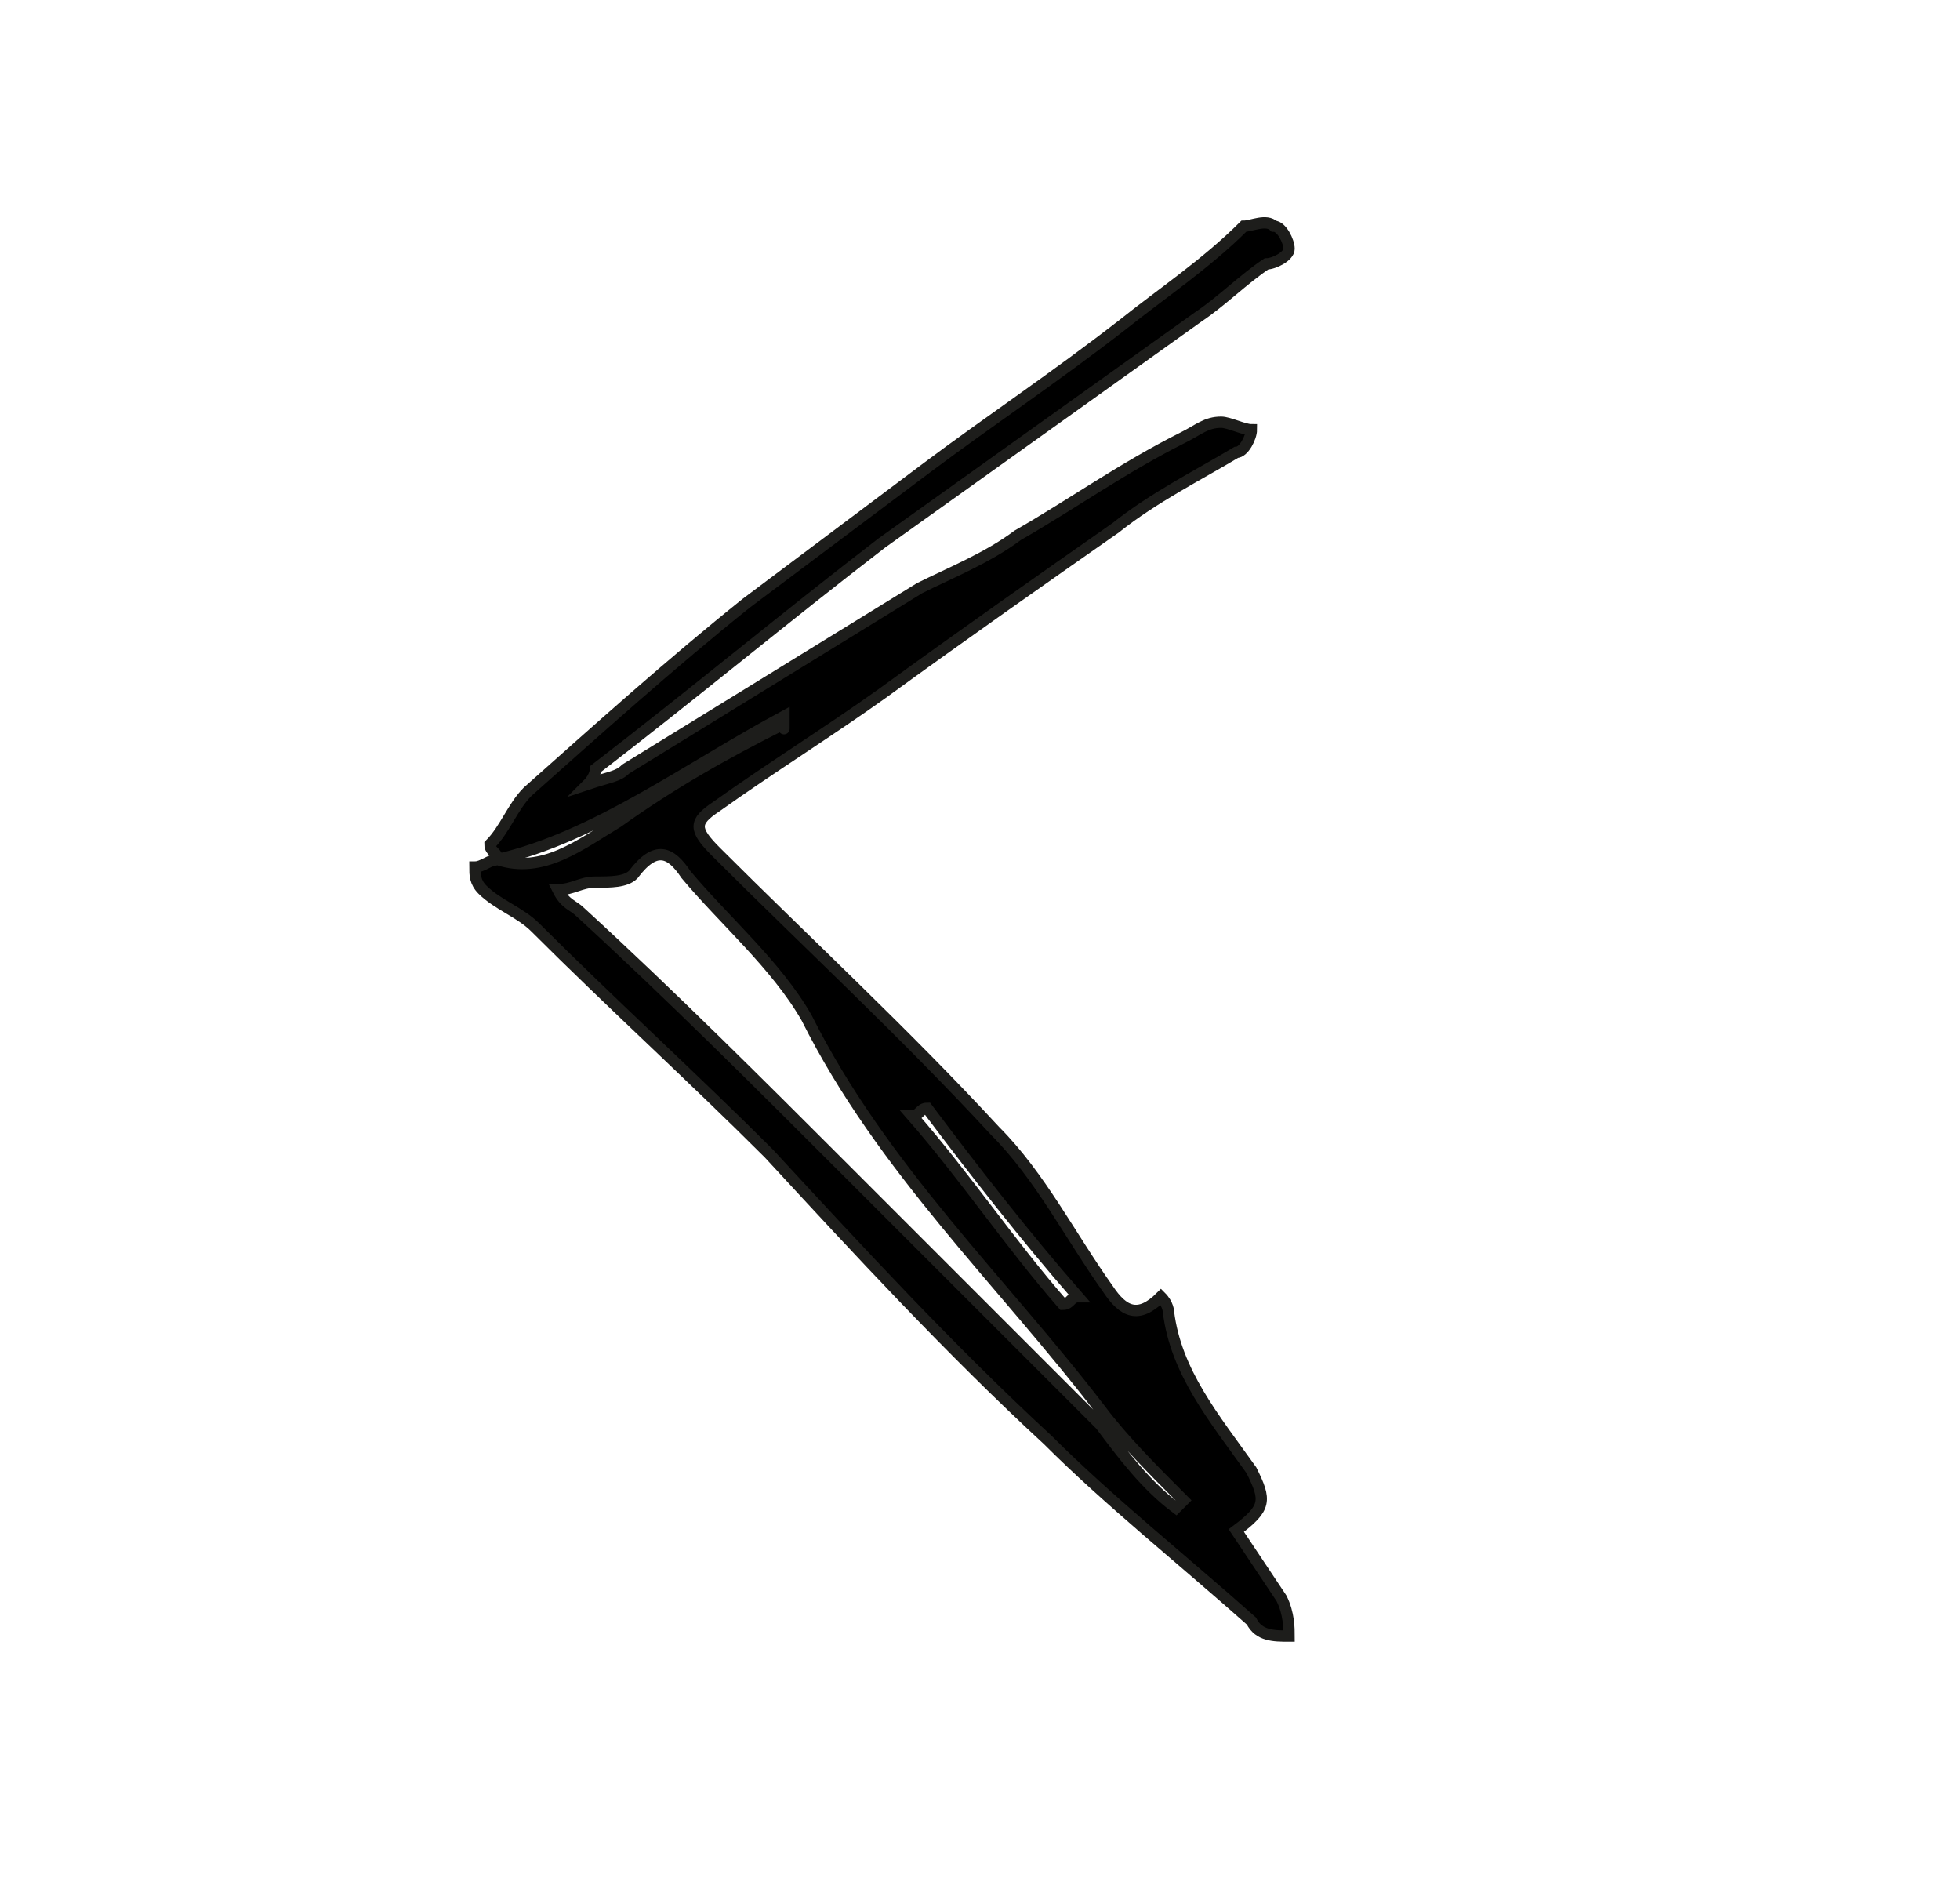 <?xml version="1.0" encoding="UTF-8"?>
<!-- Generator: $$$/GeneralStr/196=Adobe Illustrator 27.6.0, SVG Export Plug-In . SVG Version: 6.00 Build 0)  -->
<svg xmlns="http://www.w3.org/2000/svg" xmlns:xlink="http://www.w3.org/1999/xlink" version="1.1" id="Ebene_1" x="0px" y="0px" viewBox="0 0 26 25" style="enable-background:new 0 0 26 25;" xml:space="preserve">
<style type="text/css">
	.st0{stroke:#1D1D1B;stroke-width:0.15;stroke-miterlimit:10;}
</style>
<path class="st0" d="M10.4,9.5c-1.3,0.7-2.5,1.6-3.8,1.9c0-0.1-0.1-0.1-0.1-0.2c0.2-0.2,0.3-0.5,0.5-0.7c0.9-0.8,1.9-1.7,2.9-2.5  c0.8-0.6,1.6-1.2,2.4-1.8C13.1,5.6,14,5,14.9,4.3C15.4,3.9,16,3.5,16.5,3C16.6,3,16.8,2.9,16.9,3c0.1,0,0.2,0.2,0.2,0.3  c0,0.1-0.2,0.2-0.3,0.2c-0.3,0.2-0.6,0.5-0.9,0.7c-1.4,1-2.8,2-4.2,3c-1.3,1-2.5,2-3.8,3c0,0,0,0.1-0.1,0.2c0.3-0.1,0.4-0.1,0.5-0.2  c1.3-0.8,2.6-1.6,3.9-2.4c0.4-0.2,0.9-0.4,1.3-0.7c0.7-0.4,1.4-0.9,2.2-1.3c0.2-0.1,0.3-0.2,0.5-0.2c0.1,0,0.3,0.1,0.4,0.1  c0,0.1-0.1,0.3-0.2,0.3c-0.5,0.3-1.1,0.6-1.6,1c-1,0.7-2,1.4-3.1,2.2c-0.7,0.5-1.5,1-2.2,1.5c-0.3,0.2-0.3,0.3,0,0.6  c1.2,1.2,2.5,2.4,3.7,3.7c0.6,0.6,1,1.4,1.5,2.1c0.2,0.3,0.4,0.4,0.7,0.1c0.1,0.1,0.1,0.2,0.1,0.2c0.1,0.8,0.6,1.4,1.1,2.1  c0.2,0.4,0.2,0.5-0.2,0.8c0.2,0.3,0.4,0.6,0.6,0.9c0.1,0.2,0.1,0.4,0.1,0.5c-0.2,0-0.4,0-0.5-0.2c-0.9-0.8-1.9-1.6-2.7-2.4  c-1.3-1.2-2.5-2.5-3.7-3.8c-1-1-2.1-2-3.1-3c-0.2-0.2-0.5-0.3-0.7-0.5c-0.1-0.1-0.1-0.2-0.1-0.3c0.1,0,0.2-0.1,0.3-0.1  c0.6,0.2,1.1-0.2,1.6-0.5c0.7-0.5,1.4-0.9,2.2-1.3C10.4,9.7,10.4,9.7,10.4,9.5z M15.6,20c0,0,0.1-0.1,0.1-0.1  c-0.4-0.4-0.8-0.8-1.1-1.2c-1.3-1.7-2.9-3.2-3.9-5.2c-0.4-0.7-1.1-1.3-1.6-1.9c-0.2-0.3-0.4-0.4-0.7,0c-0.1,0.1-0.3,0.1-0.5,0.1  c-0.2,0-0.3,0.1-0.5,0.1c0.1,0.2,0.2,0.2,0.3,0.3c1.2,1.1,2.4,2.3,3.5,3.4c1.1,1.1,2.3,2.3,3.4,3.4C14.9,19.3,15.2,19.7,15.6,20z   M12.3,14.7c-0.1,0-0.1,0.1-0.2,0.1c0.7,0.8,1.3,1.7,2,2.5c0.1,0,0.1-0.1,0.2-0.1C13.6,16.4,12.9,15.5,12.3,14.7z"></path>
</svg>
